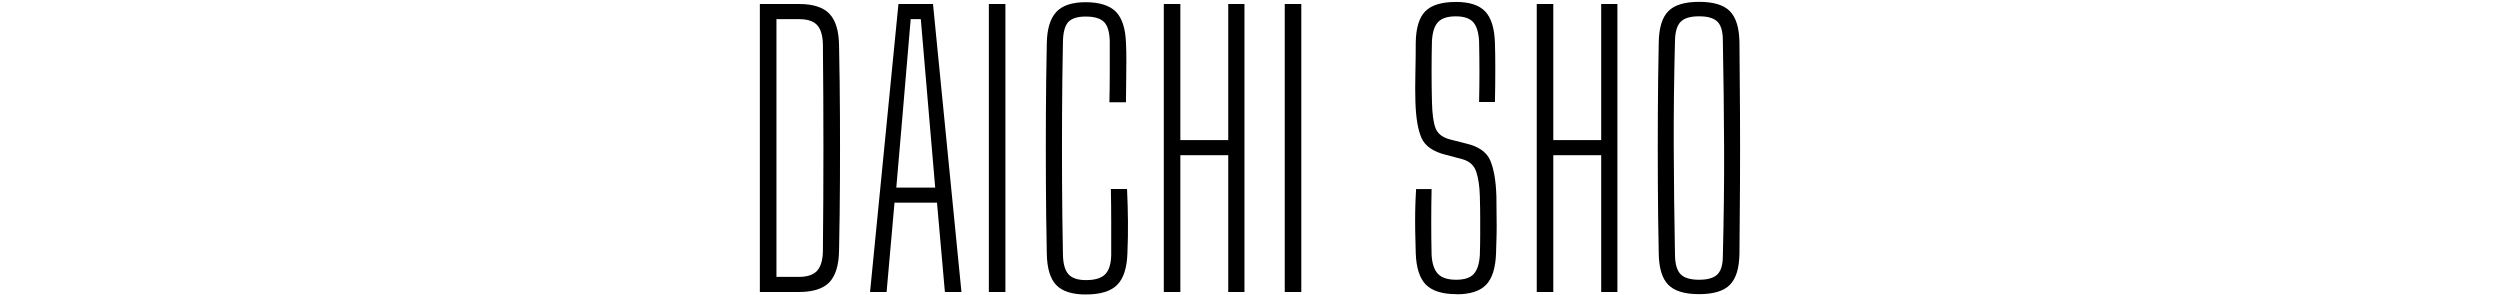 <?xml version="1.0" encoding="UTF-8"?>
<svg xmlns="http://www.w3.org/2000/svg" version="1.1" viewBox="0 0 500 59">
  <!-- Generator: Adobe Illustrator 28.6.0, SVG Export Plug-In . SVG Version: 1.2.0 Build 709)  -->
  <g>
    <g id="_レイヤー_1" data-name="レイヤー_1">
      <g>
        <path d="M151.97,58.4V.8h7.85c2.78,0,4.8.65,6.05,1.94,1.25,1.3,1.9,3.41,1.94,6.34.1,4.9.16,9.54.18,13.93.02,4.39.02,8.78,0,13.18-.02,4.39-.08,9.04-.18,13.93-.05,2.93-.7,5.04-1.94,6.34-1.25,1.3-3.29,1.94-6.12,1.94h-7.78ZM155.29,55.38h4.46c1.68,0,2.89-.4,3.64-1.19.74-.79,1.14-2.08,1.19-3.85.14-13.82.14-27.67,0-41.54-.05-1.73-.43-2.99-1.15-3.78-.72-.79-1.92-1.19-3.6-1.19h-4.54v51.55Z"/>
        <path d="M174.01,58.4L179.69.8h6.91l5.69,57.6h-3.31l-1.58-17.86h-8.5l-1.58,17.86h-3.31ZM179.26,37.52h7.78l-1.08-12.6-1.8-21.1h-2.02l-1.8,21.17-1.08,12.53Z"/>
        <path d="M197.77,58.4V.8h3.31v57.6h-3.31Z"/>
        <path d="M217.21,58.9c-2.78,0-4.78-.64-5.98-1.91-1.2-1.27-1.83-3.37-1.87-6.3-.1-4.99-.16-9.76-.18-14.29s-.02-9.06,0-13.57c.02-4.51.08-9.24.18-14.18.05-2.83.67-4.91,1.87-6.23,1.2-1.32,3.17-1.98,5.9-1.98s4.8.64,6.05,1.91c1.25,1.27,1.92,3.37,2.02,6.3.05.96.07,2.18.07,3.67s-.01,2.98-.04,4.46c-.03,1.49-.04,2.71-.04,3.67h-3.31c.05-1.97.07-4.01.07-6.12v-6.12c-.05-1.82-.43-3.1-1.15-3.82-.72-.72-1.94-1.08-3.67-1.08-1.63,0-2.78.36-3.46,1.08-.67.72-1.03,1.99-1.08,3.82-.1,5.09-.16,9.92-.18,14.51-.02,4.58-.02,9.18,0,13.79.02,4.61.08,9.46.18,14.54.05,1.78.42,3.05,1.12,3.82.7.77,1.86,1.15,3.49,1.15,1.78,0,3.05-.38,3.82-1.15.77-.77,1.17-2.04,1.22-3.82v-6.59c0-2.28-.02-4.5-.07-6.66h3.24c.1,2.26.16,4.4.18,6.44s-.01,4.19-.11,6.44c-.1,2.93-.78,5.03-2.05,6.3-1.27,1.27-3.35,1.91-6.23,1.91Z"/>
        <path d="M232.76,58.4V.8h3.31v27.22h9.58V.8h3.24v57.6h-3.24v-27.36h-9.58v27.36h-3.31Z"/>
        <path d="M256.95,58.4V.8h3.31v57.6h-3.31Z"/>
        <path d="M291.29,58.83c-2.83,0-4.87-.64-6.12-1.91-1.25-1.27-1.92-3.37-2.02-6.3-.05-1.68-.08-3.17-.11-4.46-.02-1.3-.02-2.59,0-3.89s.08-2.78.18-4.46h3.1c-.05,2.21-.07,4.42-.07,6.62s.02,4.39.07,6.55c.1,1.73.52,2.99,1.26,3.78s1.96,1.19,3.64,1.19,2.87-.4,3.56-1.19c.7-.79,1.09-2.05,1.19-3.78.05-1.49.07-2.79.07-3.92v-3.49c0-1.2-.02-2.64-.07-4.32-.05-1.97-.29-3.6-.72-4.9-.43-1.3-1.37-2.13-2.81-2.52l-3.24-.86c-2.54-.62-4.18-1.75-4.9-3.38-.72-1.63-1.13-4.08-1.22-7.34-.05-1.68-.05-3.56,0-5.65s.07-4.12.07-6.08c.05-2.93.68-5.02,1.91-6.26,1.22-1.25,3.28-1.87,6.16-1.87,2.69,0,4.63.64,5.83,1.91,1.2,1.27,1.85,3.37,1.94,6.3.05,1.39.07,3.12.07,5.18s-.02,4.27-.07,6.62h-3.17c.05-2.02.07-4.04.07-6.08s-.03-4.07-.07-6.08c-.1-1.78-.49-3.05-1.19-3.82-.7-.77-1.86-1.15-3.49-1.15s-2.81.38-3.53,1.15c-.72.77-1.13,2.04-1.22,3.82-.05,1.97-.07,3.96-.07,5.98s.02,4.03.07,6.05c.05,2.45.29,4.24.72,5.36.43,1.13,1.42,1.88,2.95,2.27l3.1.79c2.54.58,4.18,1.72,4.9,3.42.72,1.7,1.13,4.09,1.22,7.16,0,1.73.01,3.16.04,4.28.02,1.13.02,2.22,0,3.28-.02,1.06-.06,2.33-.11,3.82-.1,2.93-.76,5.03-1.98,6.3-1.22,1.27-3.2,1.91-5.94,1.91Z"/>
        <path d="M307.35,58.4V.8h3.31v27.22h9.58V.8h3.24v57.6h-3.24v-27.36h-9.58v27.36h-3.31Z"/>
        <path d="M339.82,58.83c-2.88,0-4.93-.62-6.16-1.87s-1.86-3.31-1.91-6.19c-.1-4.94-.16-9.71-.18-14.29-.02-4.58-.02-9.15,0-13.72.02-4.56.08-9.33.18-14.33.05-2.88.68-4.94,1.91-6.19,1.22-1.25,3.28-1.87,6.16-1.87s4.93.62,6.16,1.87c1.22,1.25,1.86,3.31,1.91,6.19.05,4.99.08,9.77.11,14.33.02,4.56.02,9.13,0,13.72-.02,4.58-.06,9.35-.11,14.29-.05,2.88-.68,4.94-1.91,6.19-1.22,1.25-3.28,1.87-6.16,1.87ZM339.82,55.95c1.73,0,2.95-.36,3.67-1.08.72-.72,1.08-1.94,1.08-3.67.19-7.58.28-14.83.25-21.74-.03-6.91-.11-14.04-.25-21.38,0-1.77-.36-3.02-1.08-3.74-.72-.72-1.94-1.08-3.67-1.08s-2.95.36-3.67,1.08c-.72.72-1.11,1.97-1.15,3.74-.19,7.34-.28,14.47-.25,21.38.02,6.91.11,14.16.25,21.74.05,1.73.43,2.95,1.15,3.67s1.94,1.08,3.67,1.08Z"/>
      </g>
    </g>
  </g>
</svg>